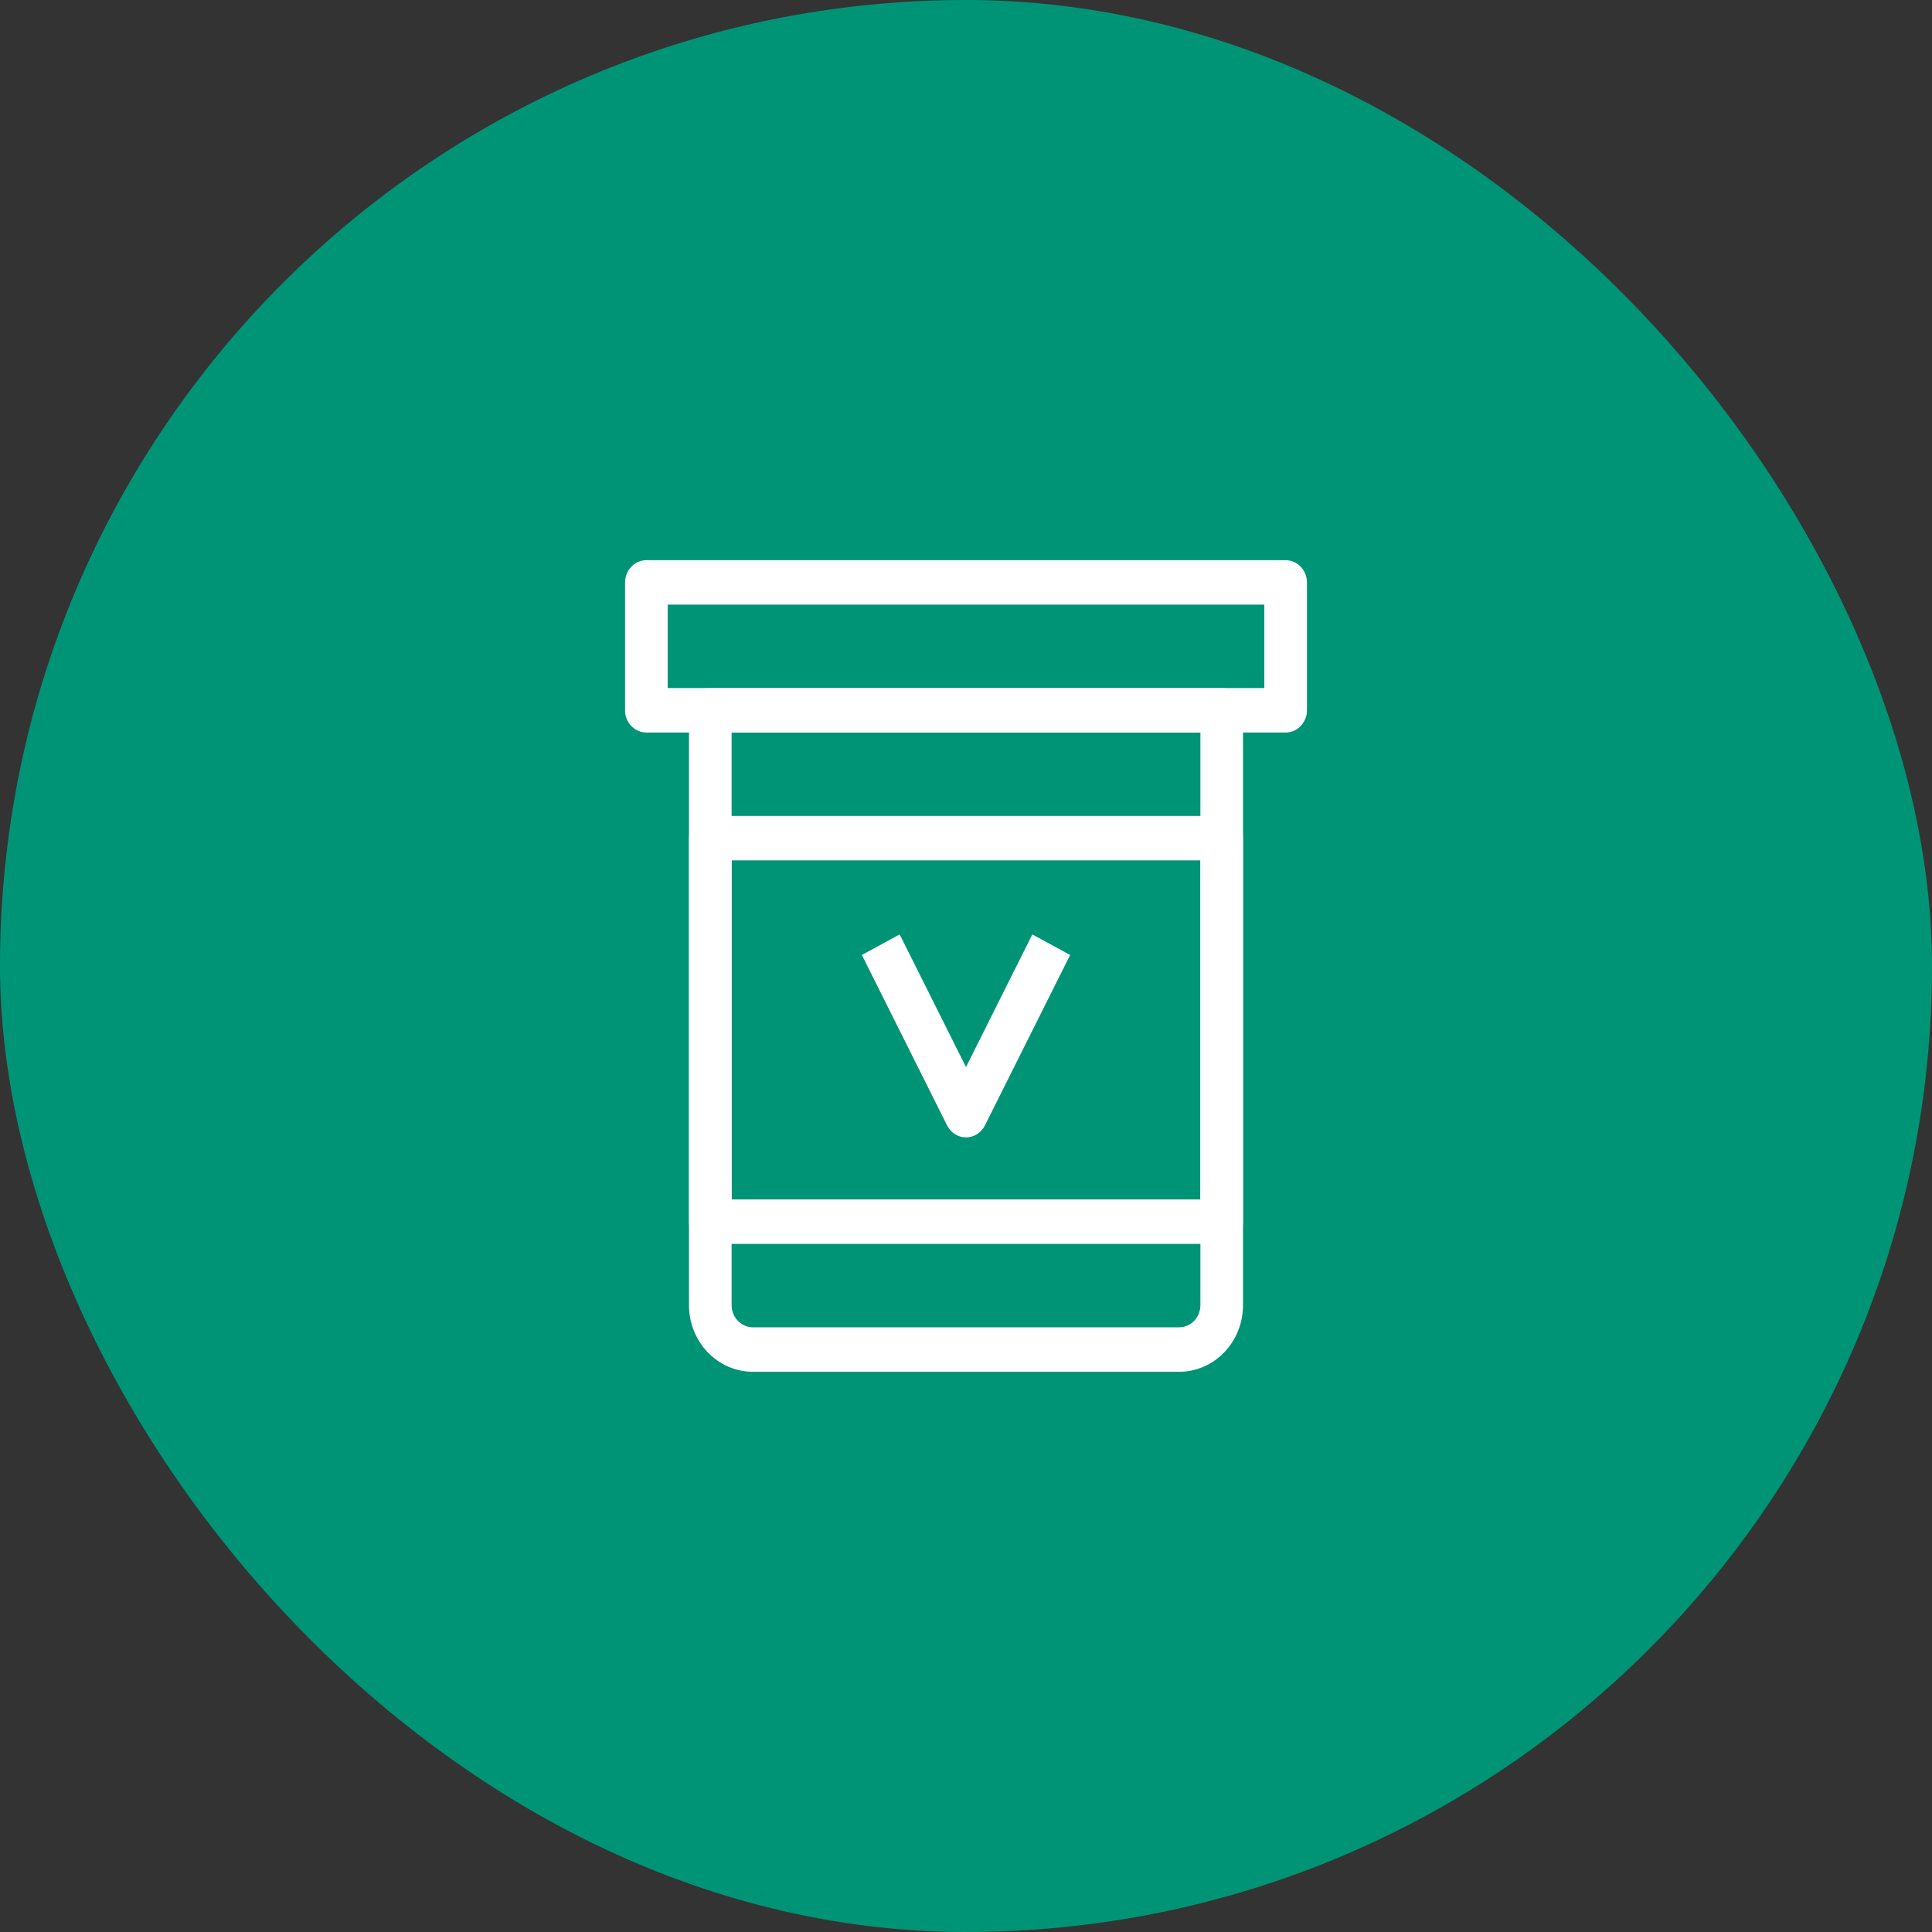 <svg width="68" height="68" viewBox="0 0 68 68" fill="none" xmlns="http://www.w3.org/2000/svg">
<rect x="0" y="0" width="68" height="68" fill="#333333" stroke="none"/>
<rect width="68" height="68" rx="34" fill="#009476"/>
<path fill-rule="evenodd" clip-rule="evenodd" d="M24.25 25C24.25 24.568 24.586 24.217 25 24.217H43C43.414 24.217 43.75 24.568 43.75 25V45.935C43.75 47.231 42.743 48.282 41.5 48.282H26.5C25.257 48.282 24.25 47.231 24.25 45.935V25ZM25.75 25.782V45.935C25.75 46.367 26.086 46.717 26.5 46.717H41.5C41.914 46.717 42.25 46.367 42.25 45.935V25.782H25.75Z" fill="white"/>
<path fill-rule="evenodd" clip-rule="evenodd" d="M22 20.5C22 20.068 22.336 19.717 22.75 19.717H45.25C45.664 19.717 46 20.068 46 20.5V25C46 25.432 45.664 25.782 45.25 25.782H22.75C22.336 25.782 22 25.432 22 25V20.5ZM23.5 21.282V24.217H44.5V21.282H23.5Z" fill="white"/>
<path fill-rule="evenodd" clip-rule="evenodd" d="M24.25 29.5C24.25 29.068 24.586 28.717 25 28.717H43C43.414 28.717 43.75 29.068 43.75 29.5V43C43.75 43.432 43.414 43.782 43 43.782H25C24.586 43.782 24.25 43.432 24.25 43V29.5ZM25.75 30.282V42.217H42.25V30.282H25.75Z" fill="white"/>
<path fill-rule="evenodd" clip-rule="evenodd" d="M33.335 39.612L30.335 33.612L31.665 32.888L34 37.558L36.335 32.888L37.665 33.612L34.665 39.612C34.536 39.87 34.279 40.032 34 40.032C33.721 40.032 33.464 39.87 33.335 39.612Z" fill="white"/>
</svg>

